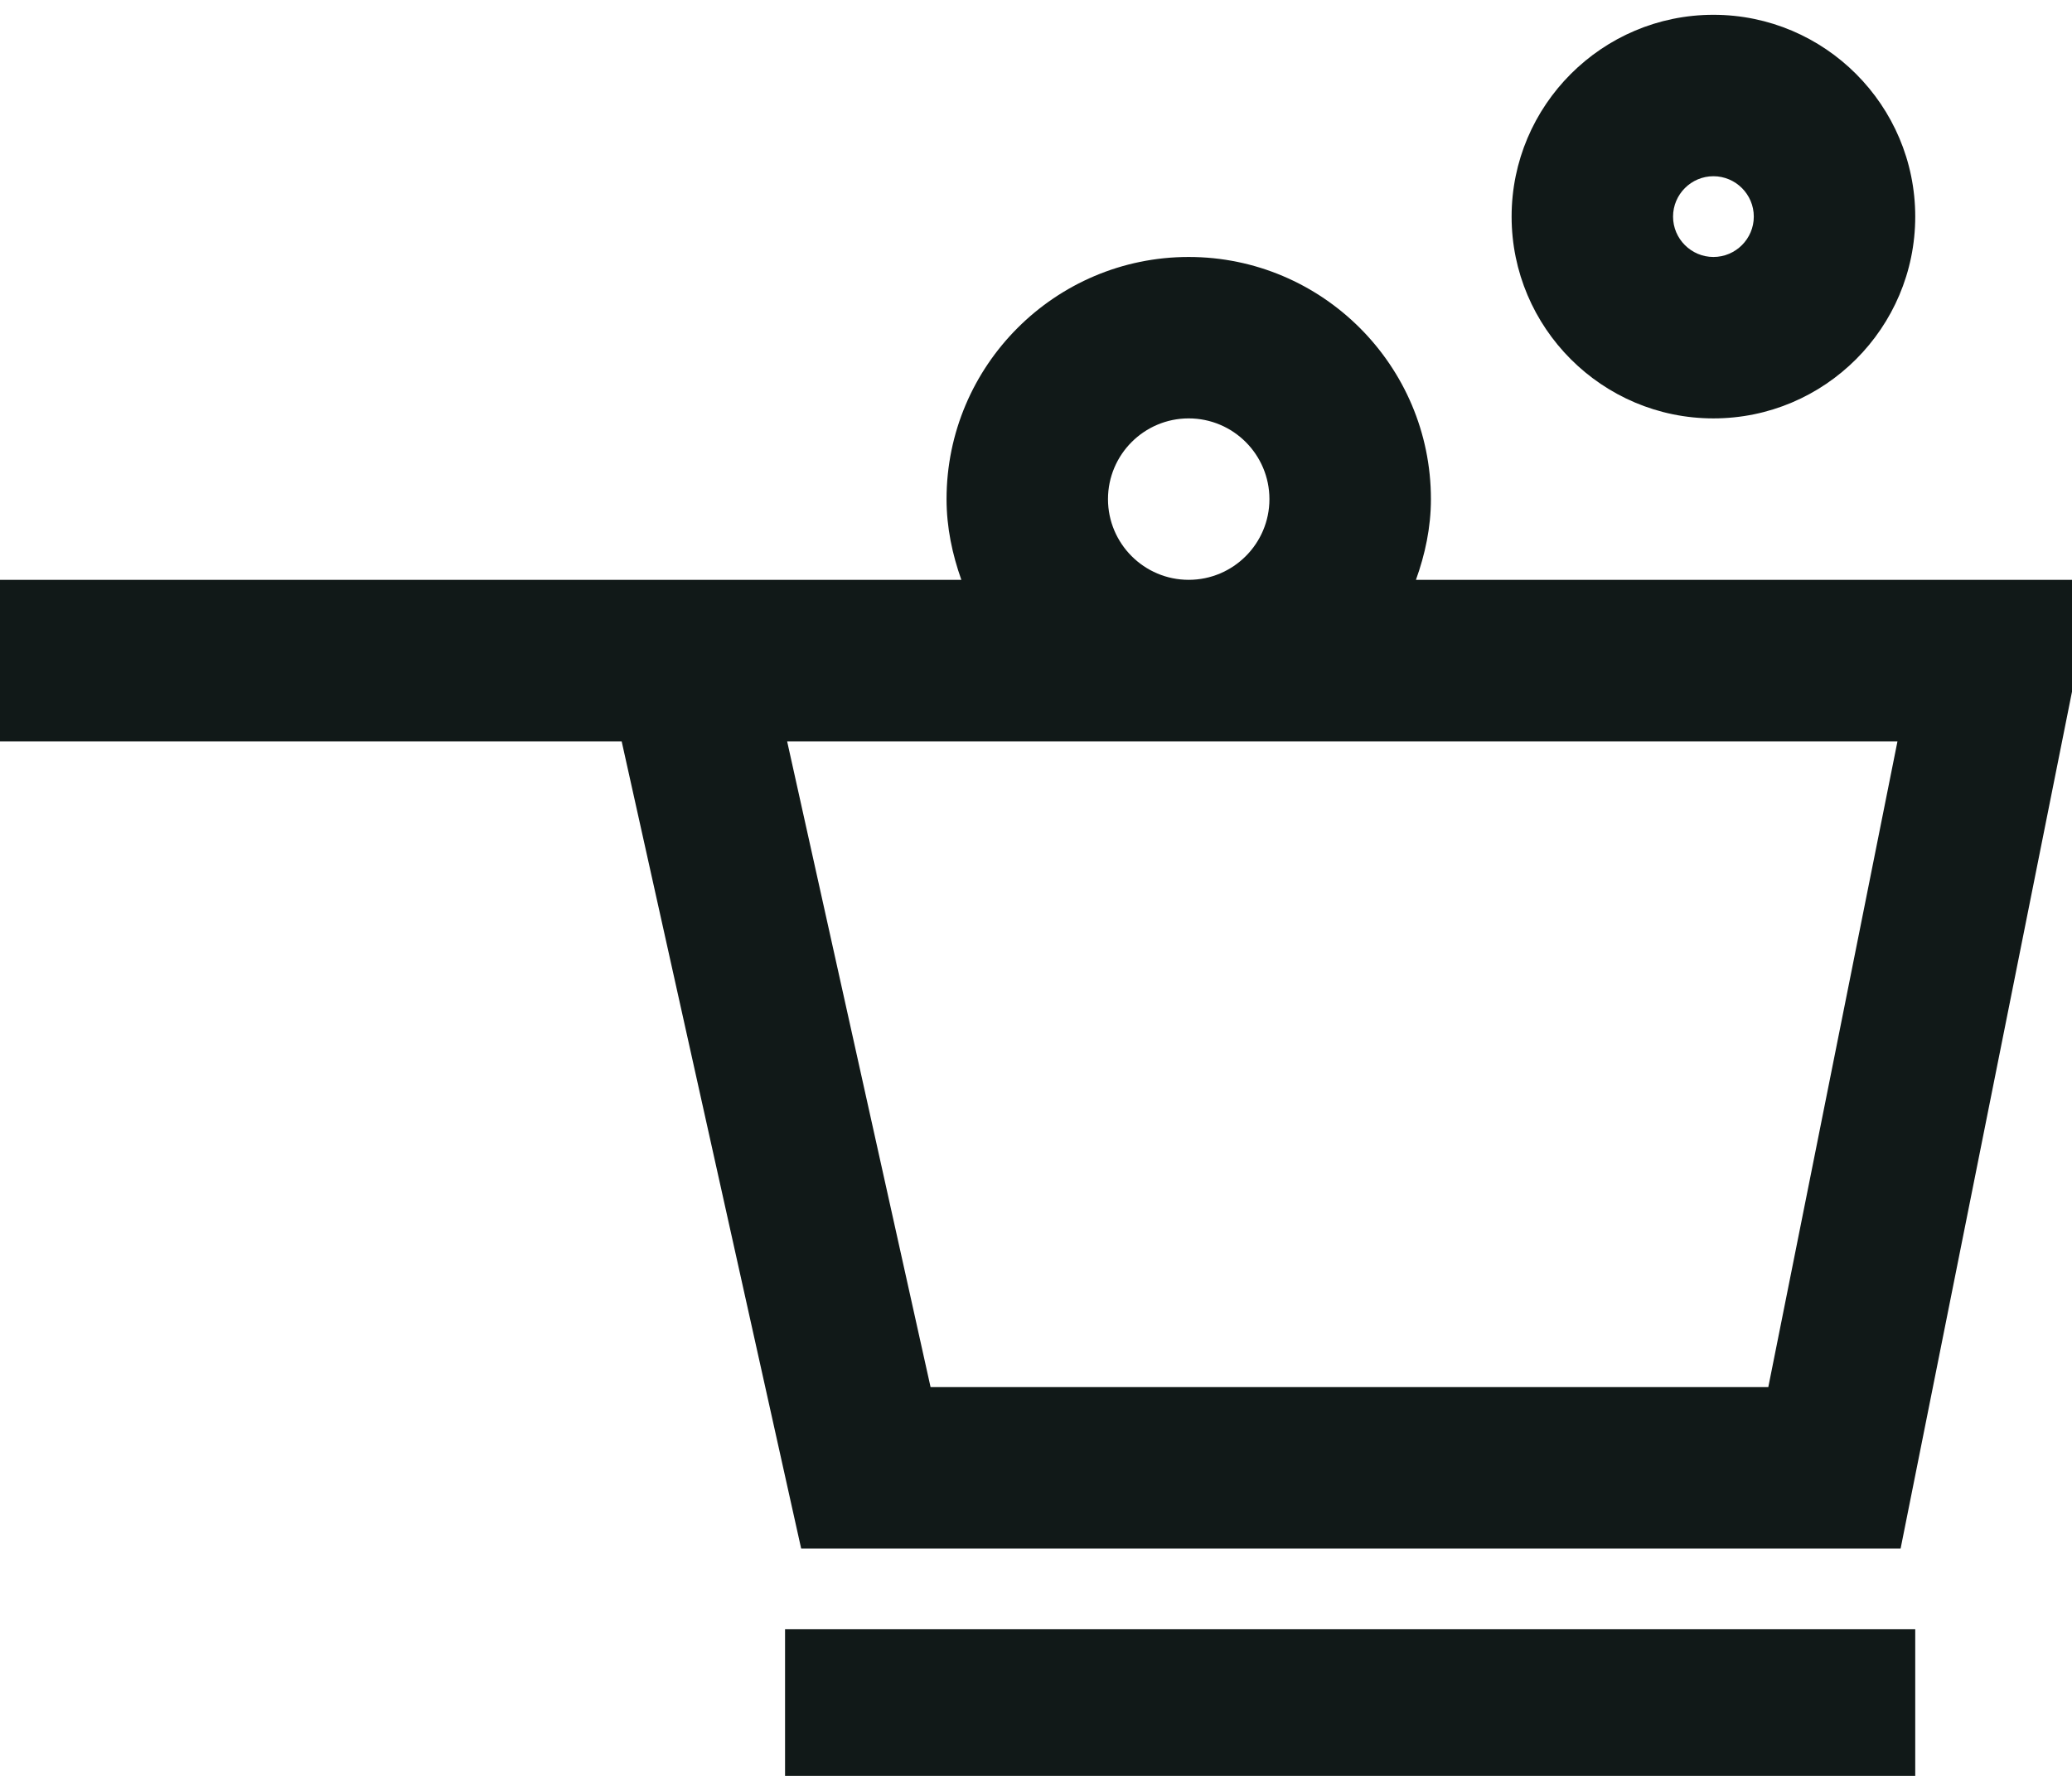 <svg width="35" height="30" viewBox="0 0 35 30" fill="none" xmlns="http://www.w3.org/2000/svg">
<g clip-path="url(#clip0_120_523)">
<path d="M32.105 26.159L35.378 9.795H23.918C24.072 9.367 24.171 8.912 24.171 8.432C24.171 6.176 22.335 4.341 20.079 4.341C17.824 4.341 15.989 6.176 15.989 8.432C15.989 8.912 16.087 9.367 16.239 9.795H-0.375V12.523H10.501L13.533 26.159H32.105ZM18.716 8.432C18.716 7.68 19.327 7.068 20.079 7.068C20.832 7.068 21.443 7.68 21.443 8.432C21.443 9.183 20.832 9.795 20.079 9.795C19.327 9.795 18.716 9.183 18.716 8.432ZM32.052 12.523L29.87 23.432H15.719L13.296 12.523H32.052ZM13.261 27.523H32.352V30.25H13.261V27.523ZM28.943 7.068C30.824 7.068 32.352 5.538 32.352 3.659C32.352 1.78 30.824 0.25 28.943 0.25C27.063 0.25 25.534 1.78 25.534 3.659C25.534 5.538 27.063 7.068 28.943 7.068ZM28.943 2.977C29.318 2.977 29.625 3.283 29.625 3.659C29.625 4.035 29.318 4.341 28.943 4.341C28.568 4.341 28.261 4.035 28.261 3.659C28.261 3.283 28.568 2.977 28.943 2.977Z" fill="#111918"/>
</g>
<defs>
<clipPath id="clip0_120_523">
<rect width="35" height="30" fill="white"/>
</clipPath>
</defs>
</svg>

